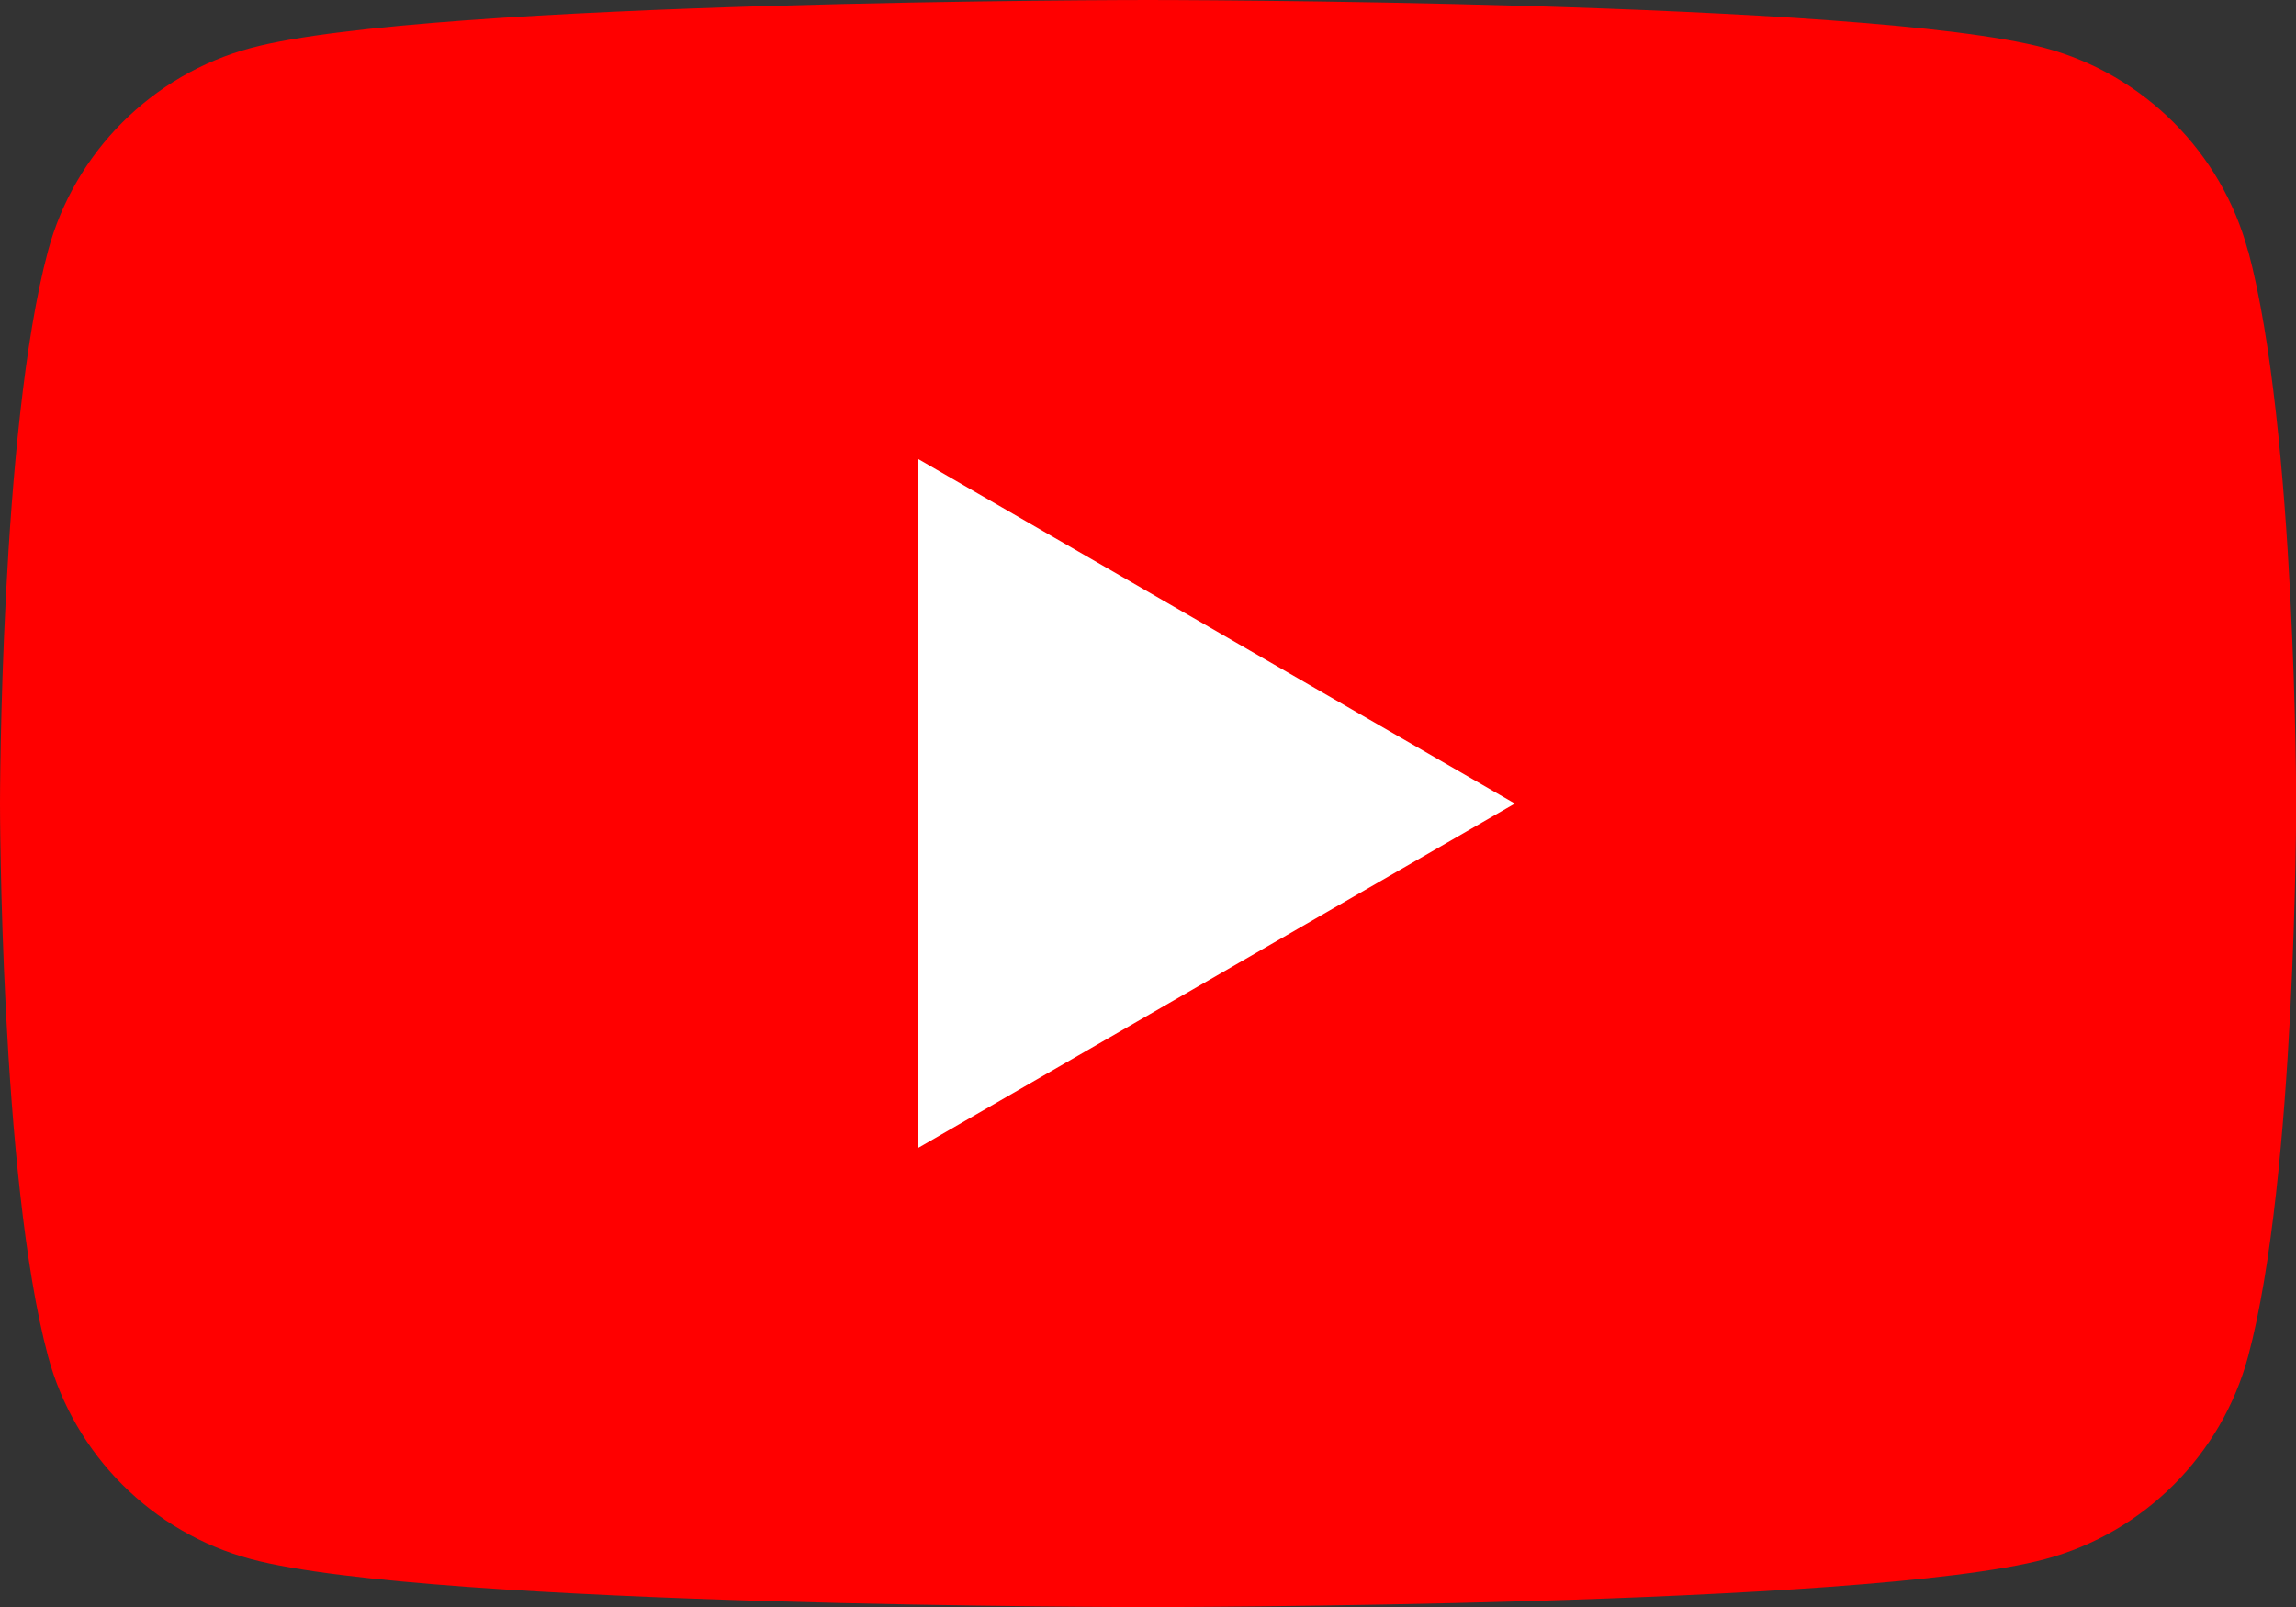 <?xml version="1.0" encoding="UTF-8"?>
<svg id="_レイヤー_2" data-name="レイヤー 2" xmlns="http://www.w3.org/2000/svg" viewBox="0 0 116.25 81.38">
  <rect x="0" y="0" width="116.25" height="81.38" fill="#333333" stroke="none"/>
  <defs>
    <style>
      .cls-1 {
        fill: red;
      }

      .cls-1, .cls-2 {
        stroke-width: 0px;
      }

      .cls-2 {
        fill: #fff;
      }
    </style>
  </defs>
  <g id="_中" data-name="中">
    <g>
      <path class="cls-1" d="M113.82,12.71c-1.34-5-5.28-8.94-10.28-10.28C94.48,0,58.12,0,58.12,0c0,0-36.35,0-45.42,2.43C7.71,3.77,3.77,7.71,2.43,12.71,0,21.77,0,40.69,0,40.69c0,0,0,18.91,2.43,27.98,1.34,5,5.28,8.94,10.28,10.28,9.07,2.43,45.42,2.43,45.42,2.43,0,0,36.35,0,45.42-2.43,5-1.34,8.94-5.28,10.28-10.28,2.43-9.07,2.43-27.98,2.43-27.98,0,0,0-18.91-2.43-27.98Z"/>
      <polygon class="cls-2" points="46.5 58.12 76.7 40.69 46.5 23.25 46.5 58.12"/>
    </g>
  </g>
</svg>
